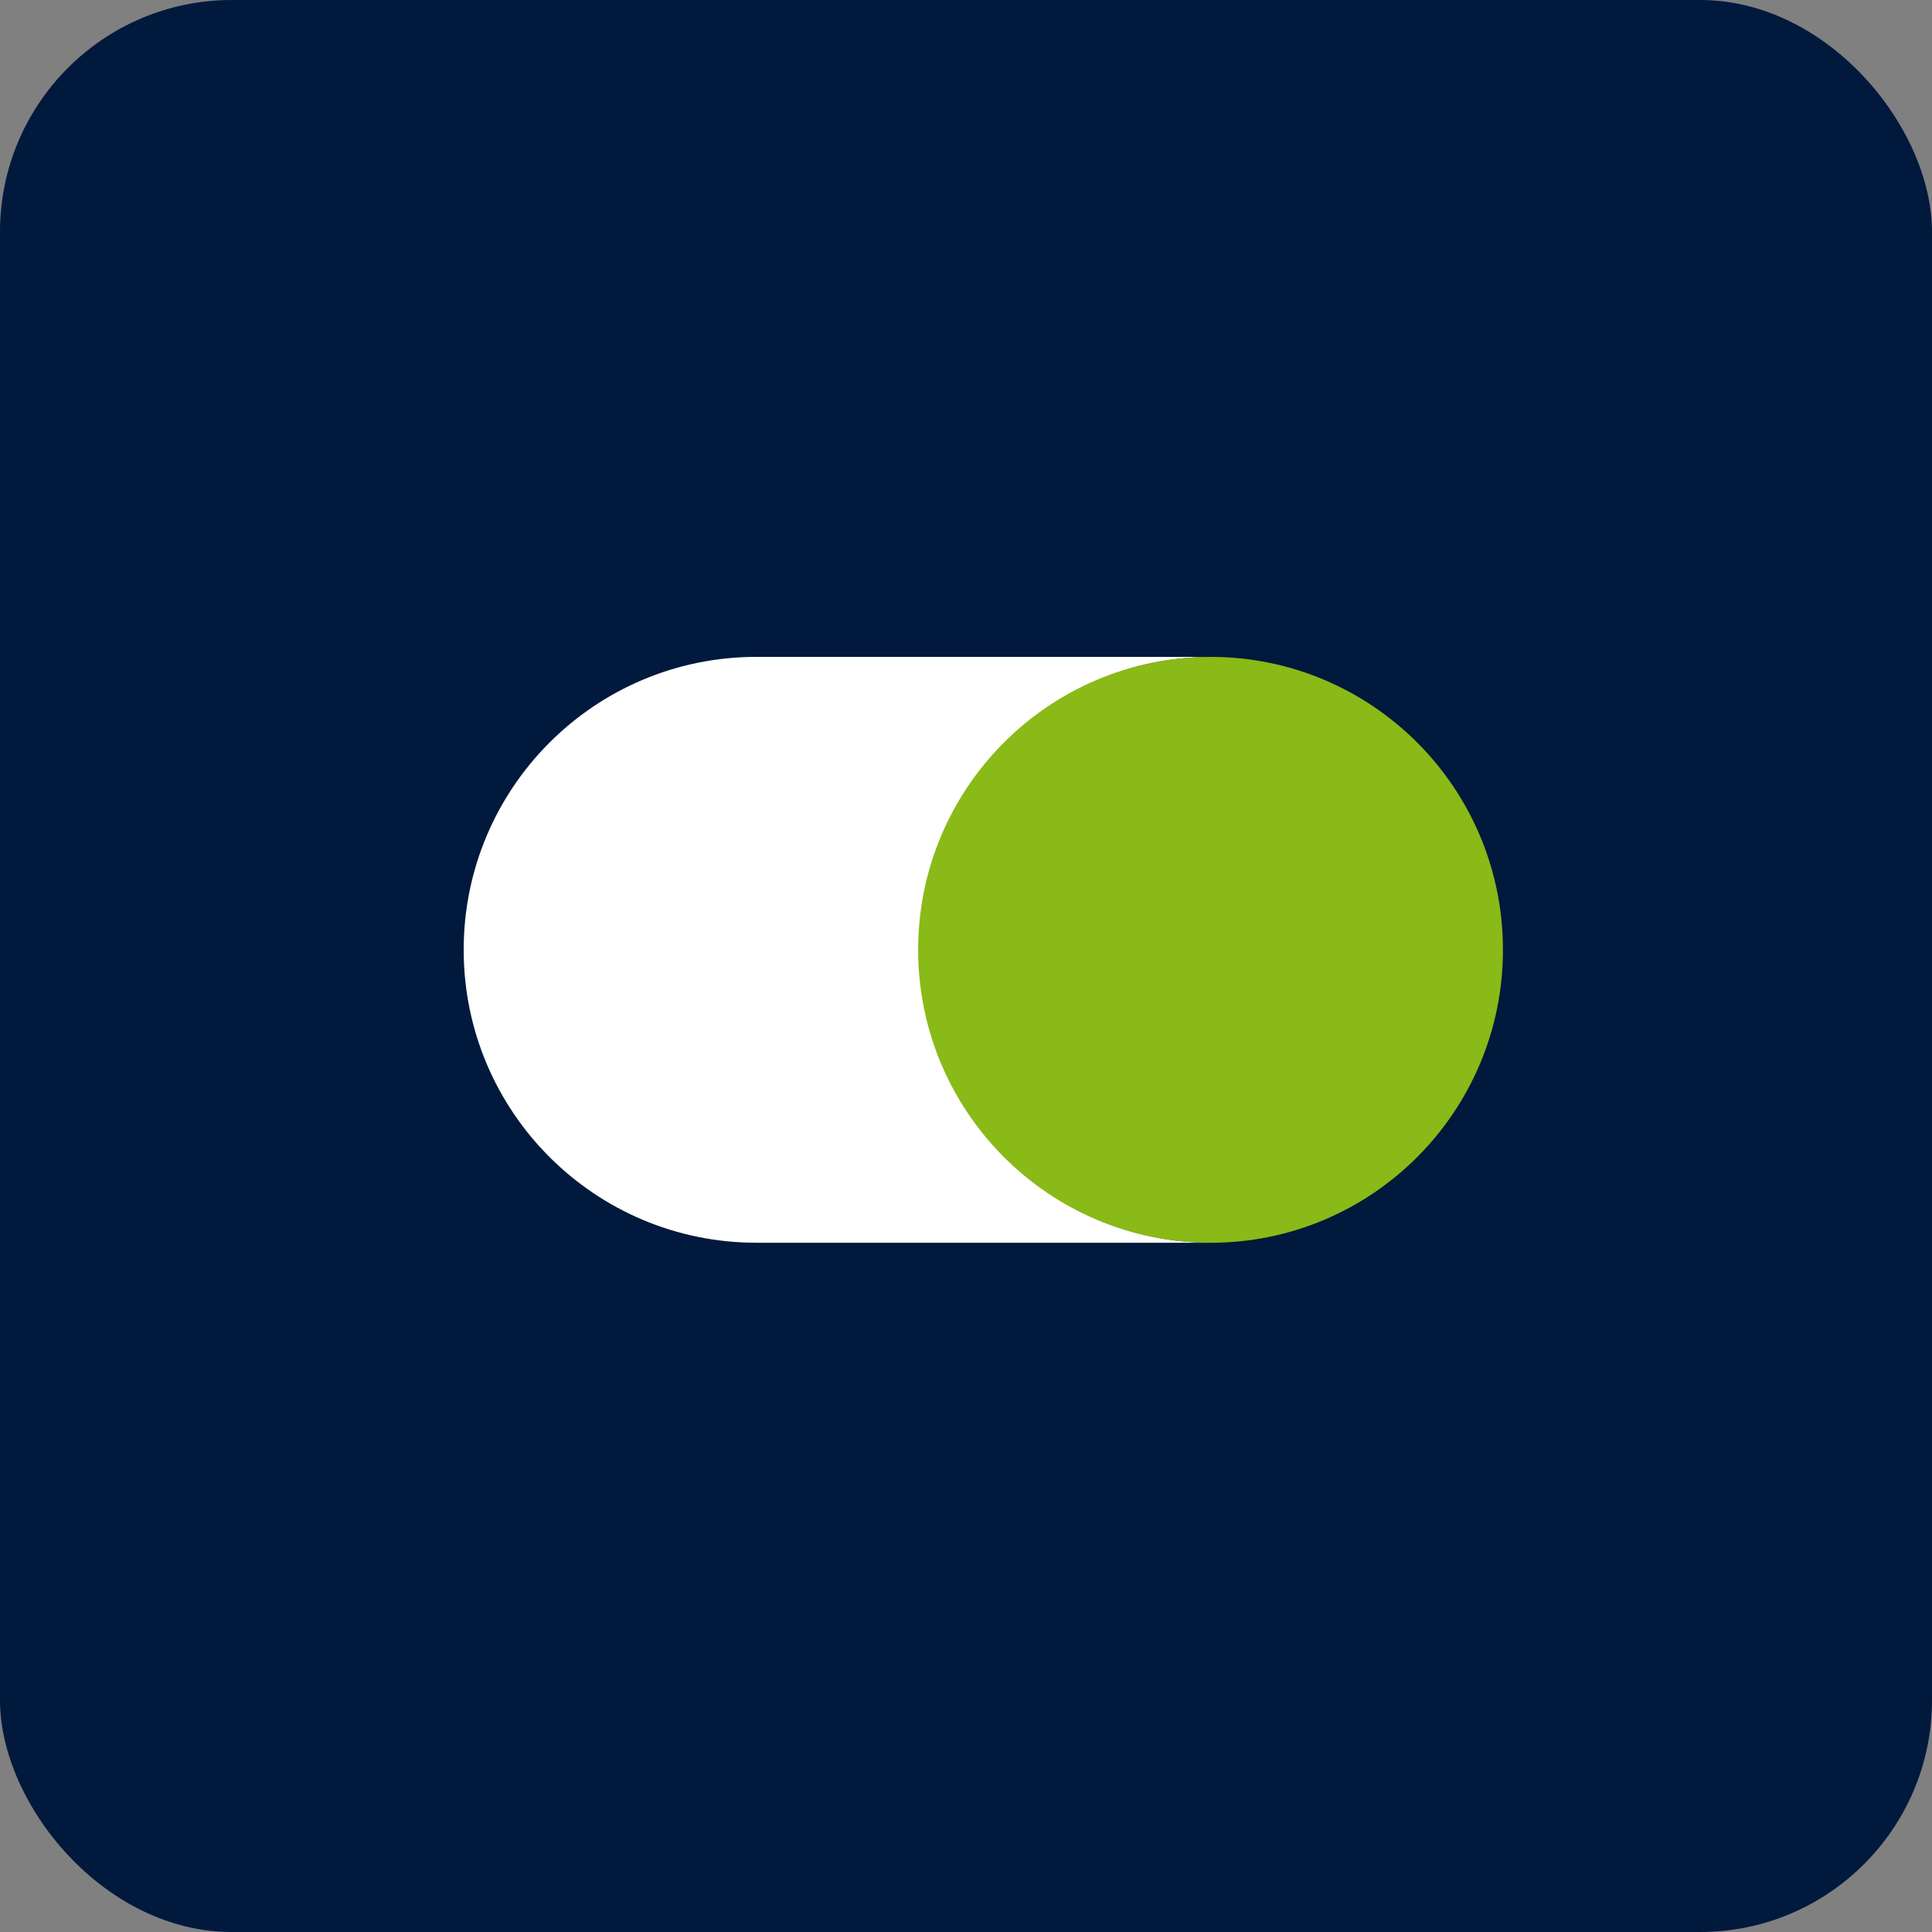 <svg width="50" height="50" viewBox="0 0 50 50" version="1.1" xmlns="http://www.w3.org/2000/svg" xmlns:xlink="http://www.w3.org/1999/xlink">
    <rect x="0" y="0" width="50" height="50" fill="#808080" stroke="none"/>
    <g stroke="none" stroke-width="1" fill="none" fill-rule="evenodd">
        <g transform="translate(-16, -110)">
            <g transform="translate(16, 110)">
                <rect fill="#00193C" x="0" y="0" width="50" height="50" rx="6"></rect>
                <g transform="translate(12, 17)">
                    <path d="M12.382,4.63 C13.532,1.909 16.225,0 19.364,0 C19.364,0 7.627,0 7.577,0 C3.392,0 0,3.394 0,7.581 C0,11.768 3.392,15.162 7.577,15.162 C7.707,15.162 18.149,15.163 19.363,15.163 C15.179,15.162 11.786,11.768 11.786,7.581 C11.786,6.535 11.998,5.537 12.382,4.63" fill="#FFFFFF"></path>
                    <path d="M26.896,7.581 C26.896,11.769 23.509,15.163 19.329,15.163 C15.15,15.163 11.762,11.769 11.762,7.581 C11.762,3.394 15.15,5.41678691e-15 19.329,5.41678691e-15 C23.509,5.41678691e-15 26.896,3.394 26.896,7.581" fill="#89BA17"></path>
                </g>
            </g>
        </g>
    </g>
</svg>
